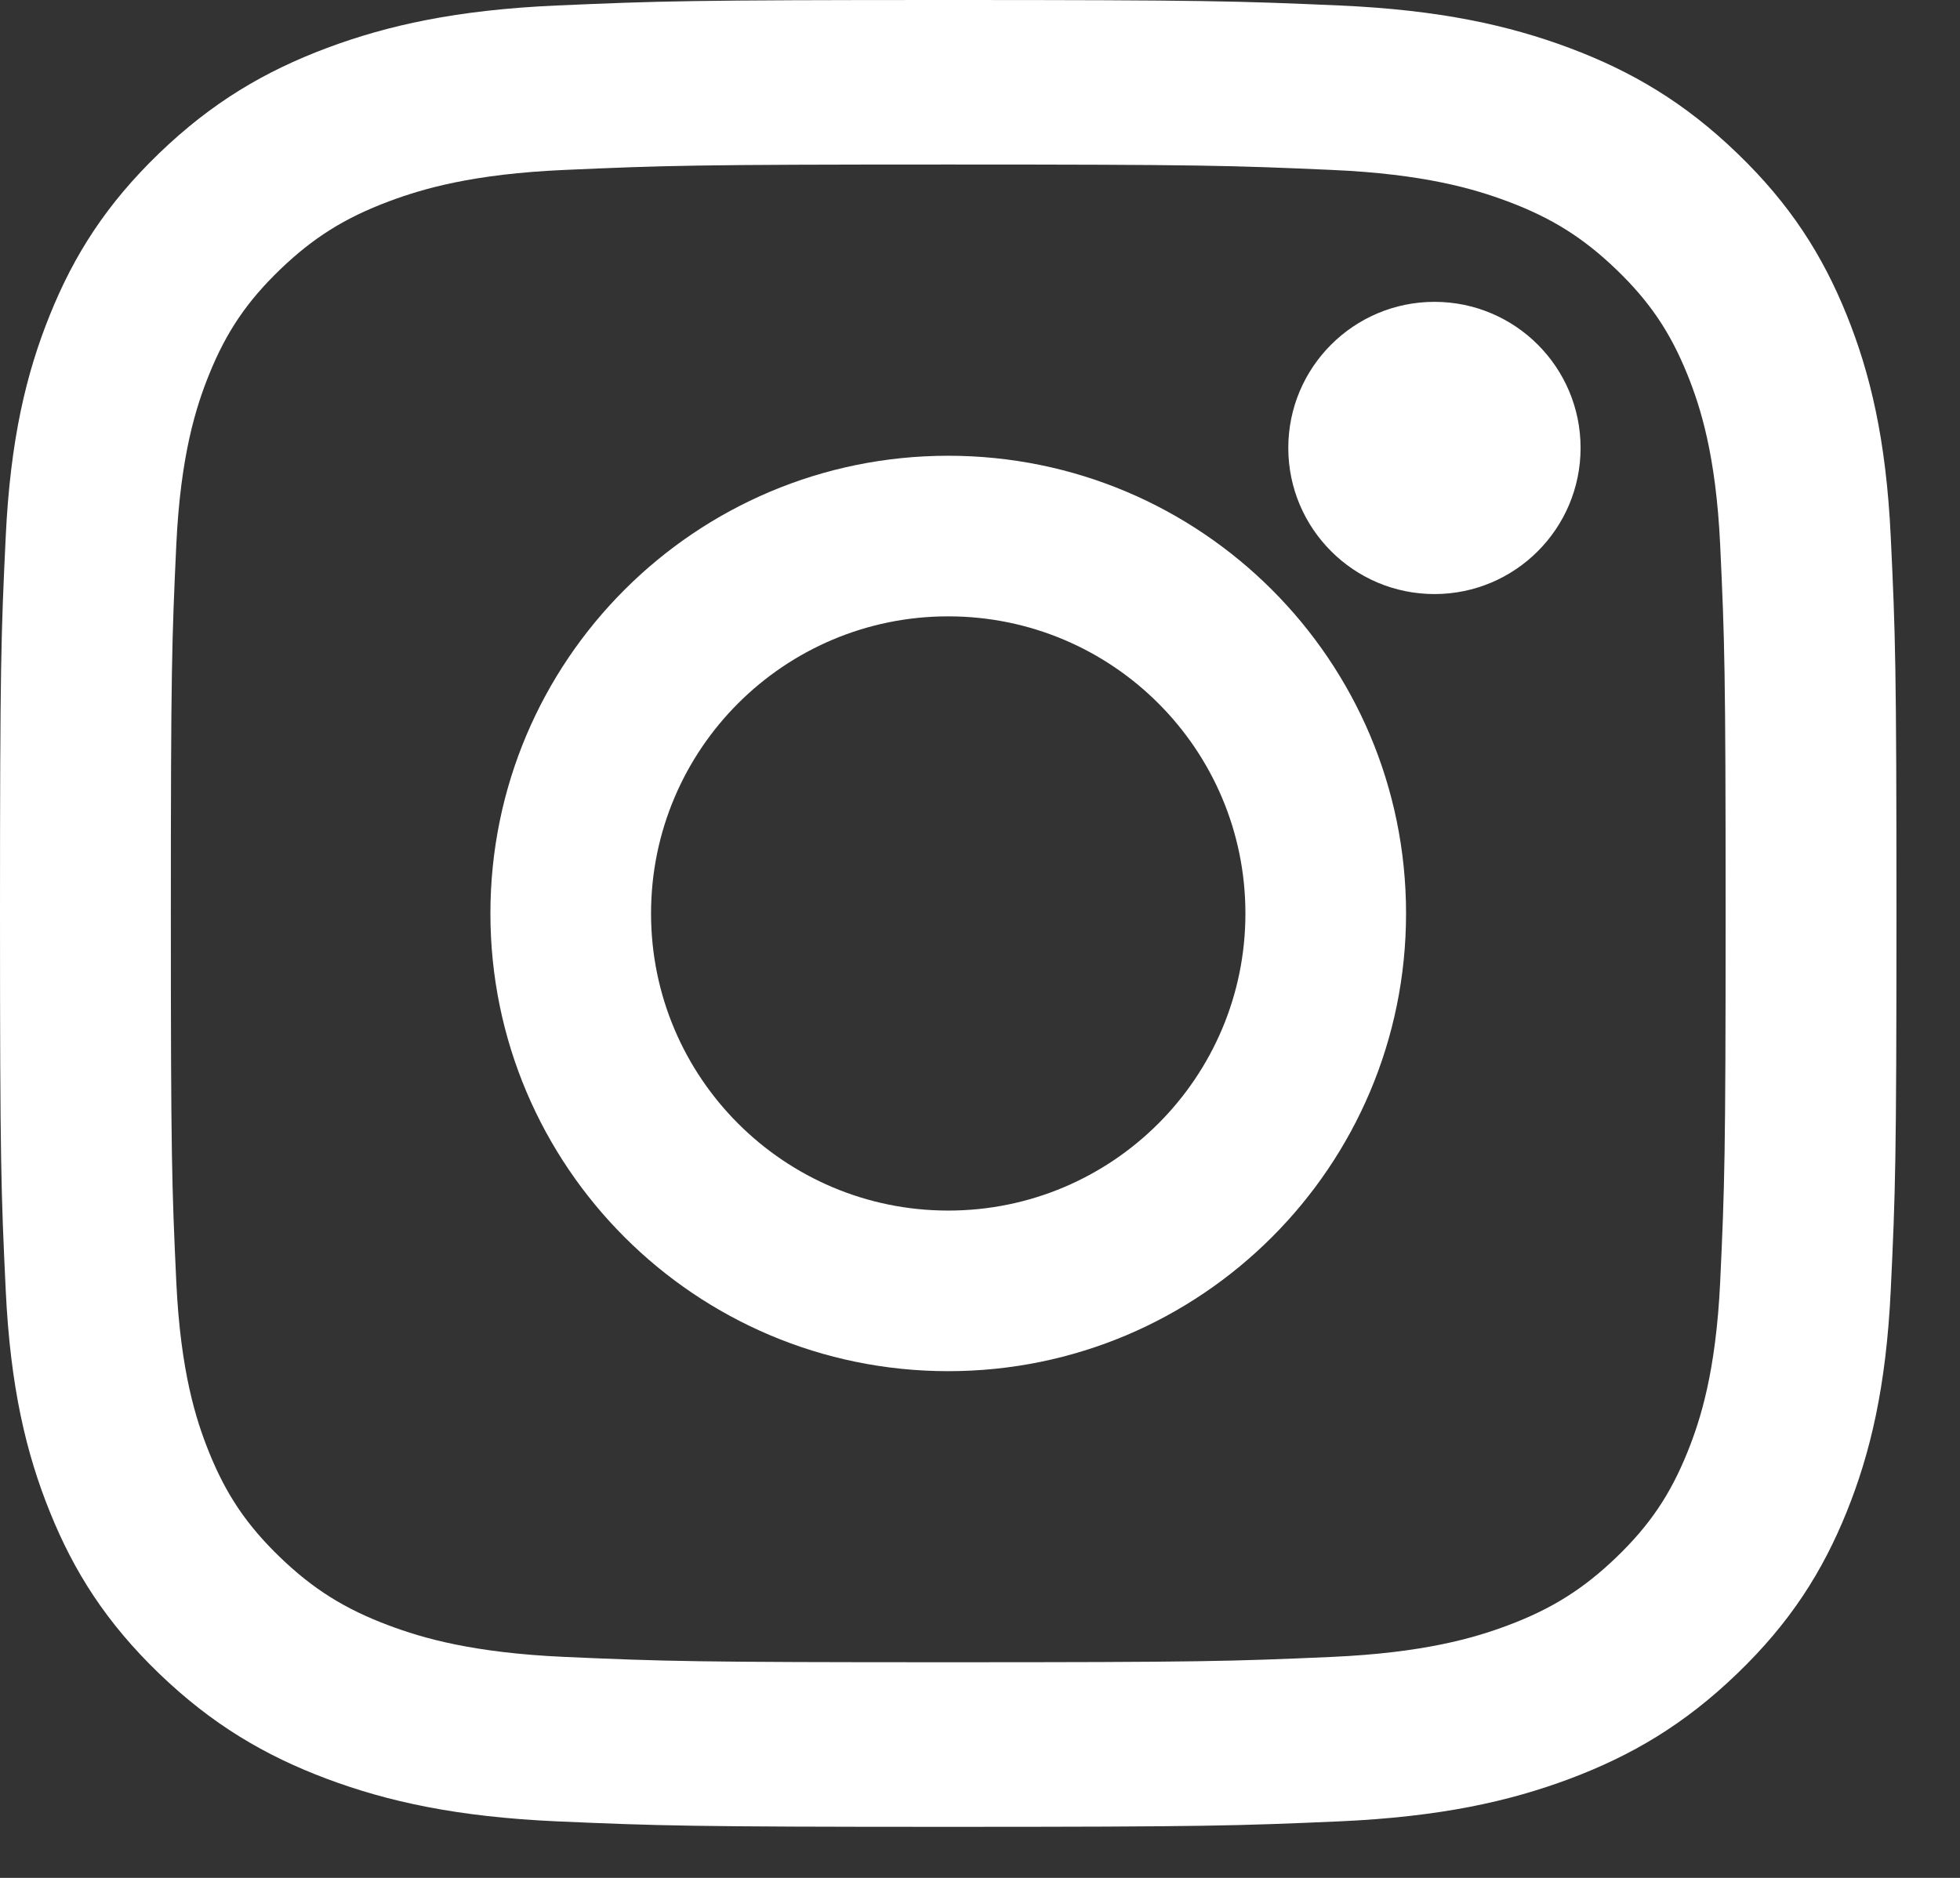 <?xml version="1.0" encoding="utf-8"?>
<svg xmlns="http://www.w3.org/2000/svg" fill="none" height="100%" overflow="visible" preserveAspectRatio="none" style="display: block;" viewBox="0 0 24 23" width="100%">
<rect x="0" y="0" width="24" height="23" fill="#333333" stroke="none"/>
<g id="Group 401">
<path d="M11.611 2.015C14.711 2.015 15.079 2.027 16.303 2.081C17.434 2.13 18.05 2.313 18.459 2.466C19.001 2.669 19.387 2.912 19.794 3.303C20.2 3.695 20.452 4.067 20.663 4.59C20.822 4.984 21.011 5.576 21.063 6.667C21.118 7.846 21.13 8.2 21.13 11.187C21.13 14.175 21.118 14.528 21.063 15.708C21.011 16.799 20.822 17.391 20.663 17.785C20.452 18.308 20.2 18.68 19.794 19.072C19.387 19.463 19.001 19.706 18.459 19.909C18.05 20.062 17.434 20.244 16.303 20.294C15.079 20.348 14.711 20.359 11.611 20.359C8.51 20.359 8.143 20.348 6.919 20.294C5.787 20.244 5.172 20.062 4.763 19.909C4.221 19.706 3.834 19.463 3.428 19.072C3.022 18.68 2.77 18.308 2.559 17.785C2.4 17.391 2.211 16.799 2.159 15.708C2.104 14.528 2.092 14.175 2.092 11.187C2.092 8.2 2.104 7.846 2.159 6.667C2.211 5.576 2.4 4.984 2.559 4.59C2.77 4.067 3.022 3.695 3.428 3.303C3.834 2.912 4.221 2.669 4.763 2.466C5.172 2.313 5.787 2.13 6.919 2.081C8.143 2.027 8.51 2.015 11.611 2.015ZM11.611 2.98023e-06C8.458 2.98023e-06 8.062 0.013 6.823 0.067C5.588 0.121 4.744 0.311 4.005 0.587C3.242 0.873 2.594 1.255 1.948 1.878C1.303 2.5 0.906 3.123 0.61 3.859C0.322 4.571 0.126 5.384 0.07 6.575C0.013 7.768 -0 8.149 -0 11.187C-0 14.226 0.013 14.607 0.07 15.8C0.126 16.991 0.322 17.804 0.61 18.516C0.906 19.252 1.303 19.875 1.948 20.497C2.594 21.119 3.242 21.502 4.005 21.788C4.744 22.064 5.588 22.253 6.823 22.308C8.062 22.362 8.458 22.375 11.611 22.375C14.764 22.375 15.16 22.362 16.398 22.308C17.634 22.253 18.478 22.064 19.217 21.788C19.98 21.502 20.628 21.119 21.273 20.497C21.919 19.875 22.316 19.252 22.613 18.516C22.9 17.804 23.096 16.991 23.152 15.8C23.209 14.607 23.222 14.226 23.222 11.187C23.222 8.149 23.209 7.768 23.152 6.575C23.096 5.384 22.9 4.571 22.613 3.859C22.316 3.123 21.919 2.5 21.273 1.878C20.628 1.255 19.98 0.873 19.217 0.587C18.478 0.311 17.634 0.121 16.398 0.067C15.16 0.013 14.764 2.98023e-06 11.611 2.98023e-06Z" fill="white" id="Path 129"/>
<path d="M11.611 5.582C8.515 5.582 6.005 8.091 6.005 11.188C6.005 14.284 8.515 16.794 11.611 16.794C14.707 16.794 17.217 14.284 17.217 11.188C17.217 8.091 14.707 5.582 11.611 5.582ZM11.611 14.827C9.601 14.827 7.972 13.197 7.972 11.188C7.972 9.178 9.601 7.549 11.611 7.549C13.621 7.549 15.25 9.178 15.25 11.188C15.25 13.197 13.621 14.827 11.611 14.827Z" fill="white" id="Path 130"/>
<path d="M19.354 5.486C19.354 6.474 18.553 7.276 17.565 7.276C16.577 7.276 15.775 6.474 15.775 5.486C15.775 4.498 16.577 3.697 17.565 3.697C18.553 3.697 19.354 4.498 19.354 5.486Z" fill="white" id="Path 131"/>
</g>
</svg>